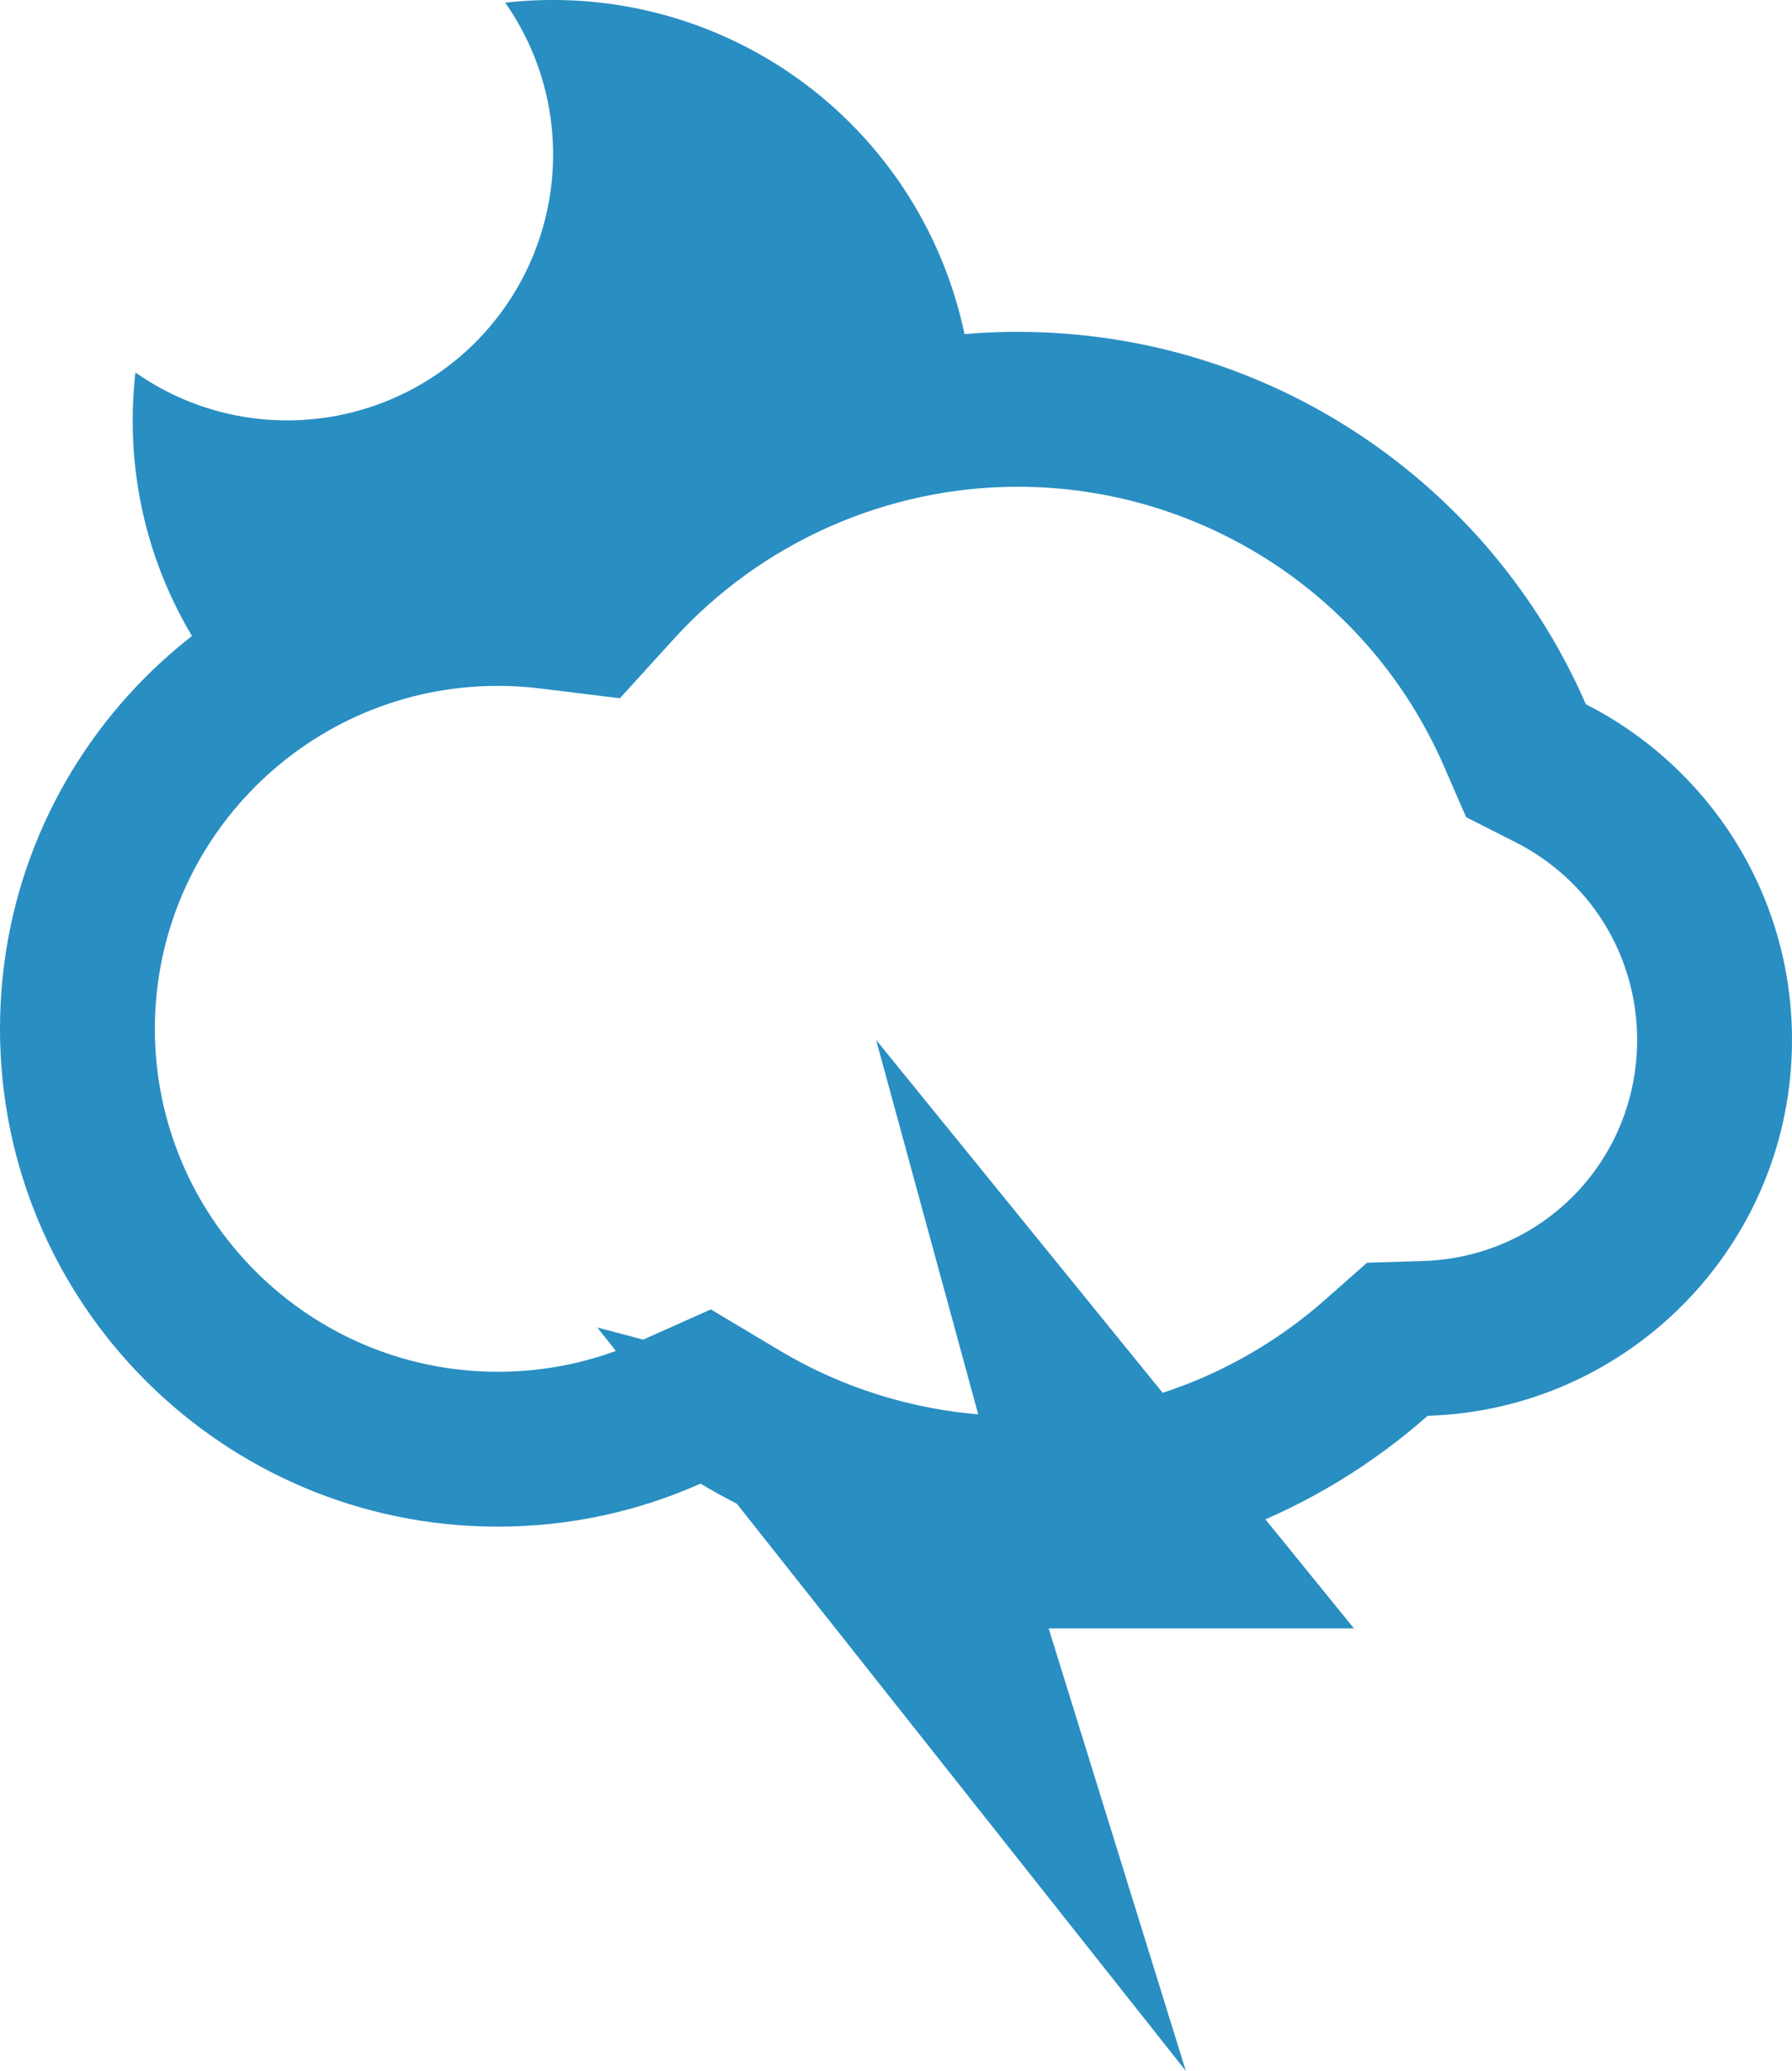 <svg xmlns="http://www.w3.org/2000/svg" viewBox="0 0 81 93.6"><defs><style>.a{fill:none;}.b,.d{fill:#298ec2;}.c,.d{stroke:none;}</style></defs><g transform="translate(-24 -21)"><g transform="translate(-5 -16)"><g transform="translate(0 1)"><g class="a" transform="translate(29 51)"><path class="c" d="M31.663,52.056A22.5,22.5,0,1,1,22.5,9a22.719,22.719,0,0,1,2.777.17,28.007,28.007,0,0,1,46.407,7.662A17,17,0,0,1,64.53,48.991a28.013,28.013,0,0,1-32.867,3.064Z"/><path class="d" d="M 46 49 C 51.125 49 56.06 47.134 59.896 43.745 L 61.79 42.072 L 64.316 41.995 C 69.746 41.829 74 37.439 74 32 C 74 28.211 71.899 24.791 68.516 23.074 L 66.271 21.935 L 65.266 19.627 C 61.926 11.956 54.364 7 46 7 C 40.097 7 34.431 9.507 30.457 13.879 L 28.019 16.56 L 24.422 16.117 C 23.792 16.04 23.151 16 22.5 16 C 13.953 16 7 22.953 7 31.5 C 7 40.047 13.953 47 22.5 47 C 24.7 47 26.823 46.55 28.81 45.664 L 32.13 44.181 L 35.252 46.046 C 38.488 47.978 42.204 49 46 49 M 46 56 C 40.761 56 35.856 54.56 31.663 52.056 C 28.864 53.305 25.763 54 22.5 54 C 10.074 54 0 43.926 0 31.5 C 0 19.074 10.074 9 22.5 9 C 23.44 9 24.367 9.058 25.277 9.17 C 30.399 3.537 37.787 9.908780157275032e-06 46 9.908780157275032e-06 C 57.494 9.908780157275032e-06 67.37 6.926 71.684 16.832 C 77.212 19.638 81 25.377 81 32 C 81 41.212 73.674 48.712 64.53 48.991 C 59.593 53.353 53.105 56 46 56 Z"/></g></g><path class="b" d="M5.678,32.334h0A18.887,18.887,0,0,1,.214,19a19.277,19.277,0,0,1,.122-2.165A11.921,11.921,0,0,0,7.214,19a12.014,12.014,0,0,0,12-12A11.922,11.922,0,0,0,17.049.122,19.209,19.209,0,0,1,19.214,0a19,19,0,0,1,19,19v.03A23.832,23.832,0,0,0,21.667,26.86a19.5,19.5,0,0,0-2.38-.146A19.163,19.163,0,0,0,5.679,32.333Z" transform="translate(34.786 37)"/></g><g transform="translate(-5 -6.4)"><path class="b" d="M68.6,74.4,73.4,92,56,87.4,82.6,121l-6.2-20H90.2Z"/></g></g></svg>